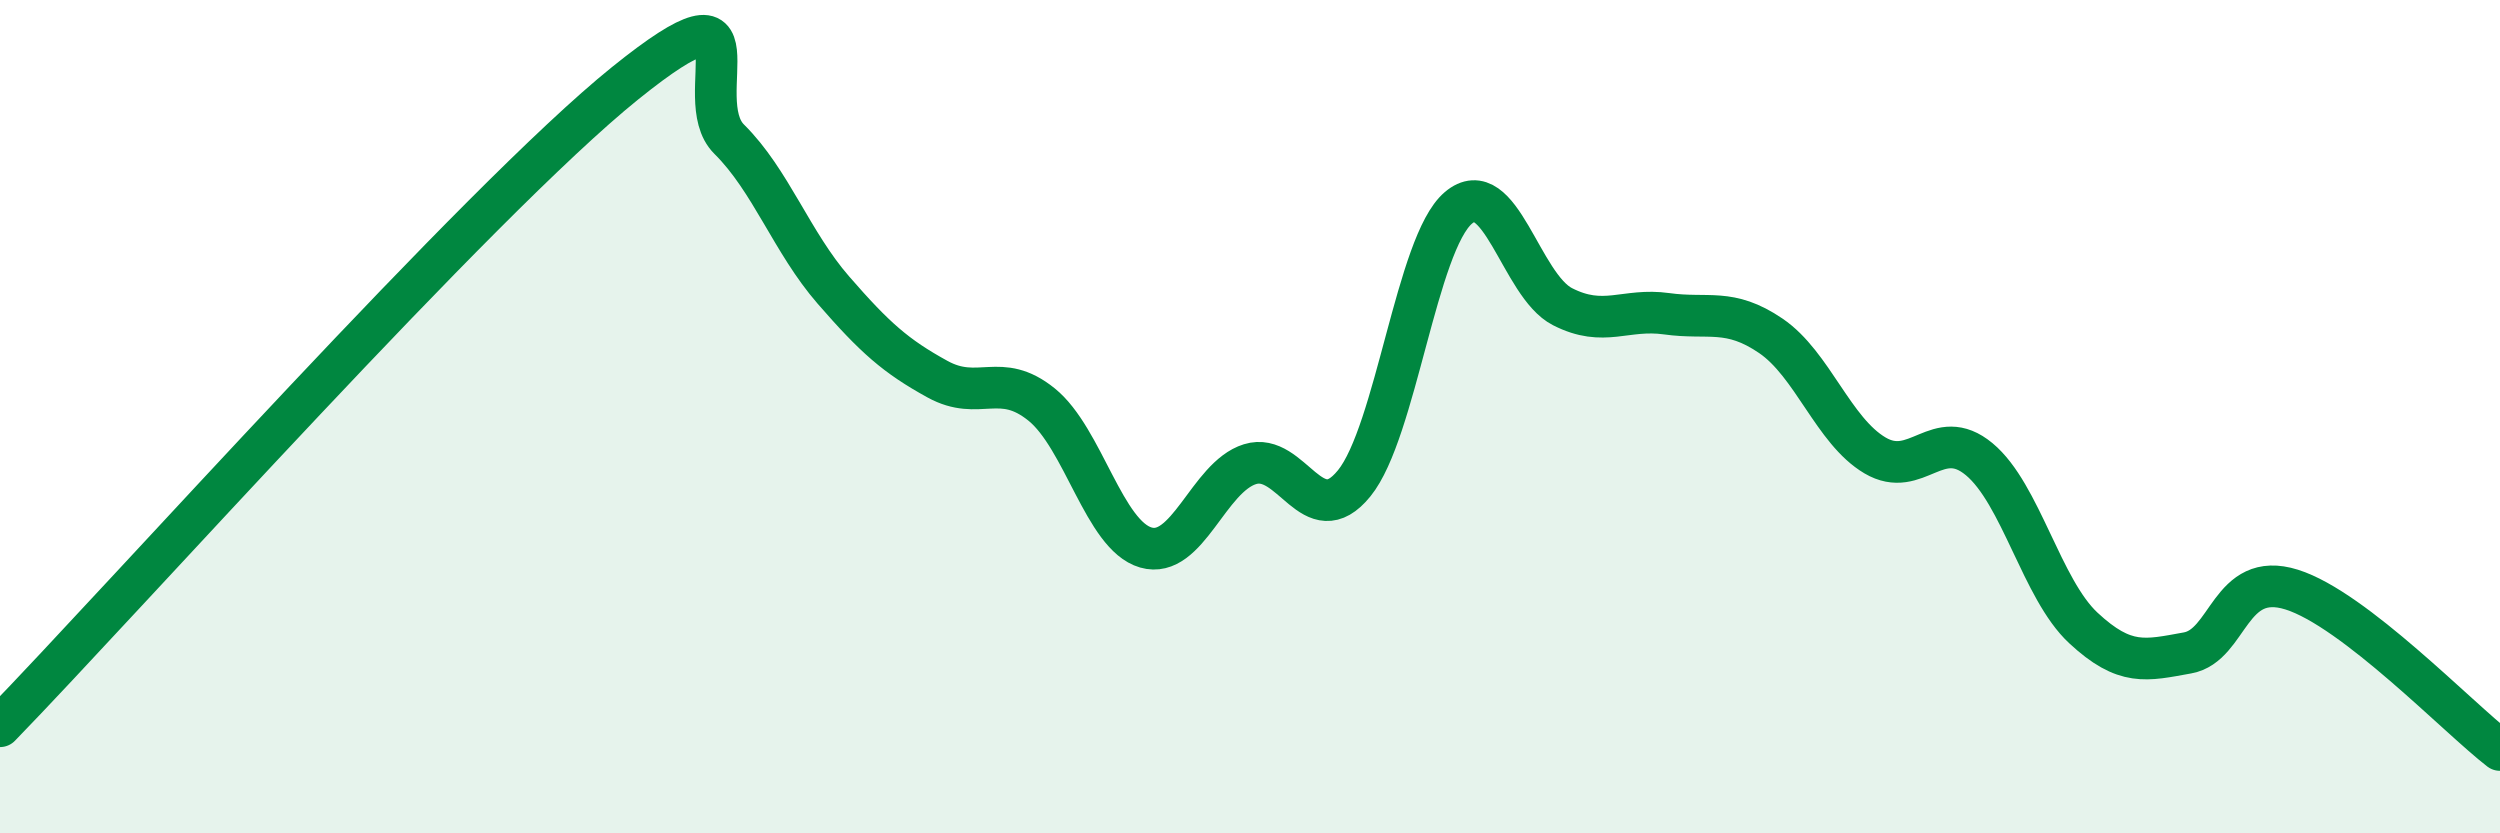 
    <svg width="60" height="20" viewBox="0 0 60 20" xmlns="http://www.w3.org/2000/svg">
      <path
        d="M 0,17.43 C 3,14.34 11.5,4.82 15,2 C 18.5,-0.82 16.5,2.35 17.5,3.34 C 18.5,4.33 19,5.81 20,6.96 C 21,8.11 21.5,8.55 22.5,9.1 C 23.5,9.65 24,8.9 25,9.71 C 26,10.52 26.5,12.85 27.5,13.14 C 28.5,13.43 29,11.45 30,11.14 C 31,10.83 31.5,12.83 32.5,11.6 C 33.5,10.37 34,5.84 35,4.99 C 36,4.14 36.5,6.85 37.5,7.36 C 38.5,7.87 39,7.39 40,7.53 C 41,7.67 41.5,7.38 42.5,8.06 C 43.5,8.74 44,10.34 45,10.93 C 46,11.52 46.5,10.19 47.5,11.02 C 48.5,11.85 49,14.14 50,15.07 C 51,16 51.5,15.85 52.5,15.67 C 53.5,15.49 53.5,13.68 55,14.15 C 56.5,14.62 59,17.23 60,18L60 20L0 20Z"
        fill="#008740"
        opacity="0.1"
        stroke-linecap="round"
        stroke-linejoin="round"
      />
      <path
        d="M 0,17.43 C 3,14.34 11.5,4.82 15,2 C 18.5,-0.82 16.5,2.35 17.5,3.34 C 18.5,4.33 19,5.81 20,6.96 C 21,8.11 21.5,8.55 22.5,9.1 C 23.5,9.65 24,8.9 25,9.71 C 26,10.52 26.5,12.85 27.5,13.14 C 28.5,13.43 29,11.45 30,11.14 C 31,10.83 31.5,12.83 32.5,11.6 C 33.5,10.37 34,5.84 35,4.99 C 36,4.14 36.5,6.85 37.5,7.36 C 38.5,7.87 39,7.39 40,7.53 C 41,7.67 41.5,7.38 42.5,8.06 C 43.5,8.74 44,10.34 45,10.93 C 46,11.52 46.5,10.19 47.5,11.02 C 48.5,11.85 49,14.14 50,15.07 C 51,16 51.5,15.85 52.5,15.67 C 53.5,15.49 53.5,13.68 55,14.15 C 56.5,14.62 59,17.23 60,18"
        stroke="#008740"
        stroke-width="1"
        fill="none"
        stroke-linecap="round"
        stroke-linejoin="round"
      />
    </svg>
  